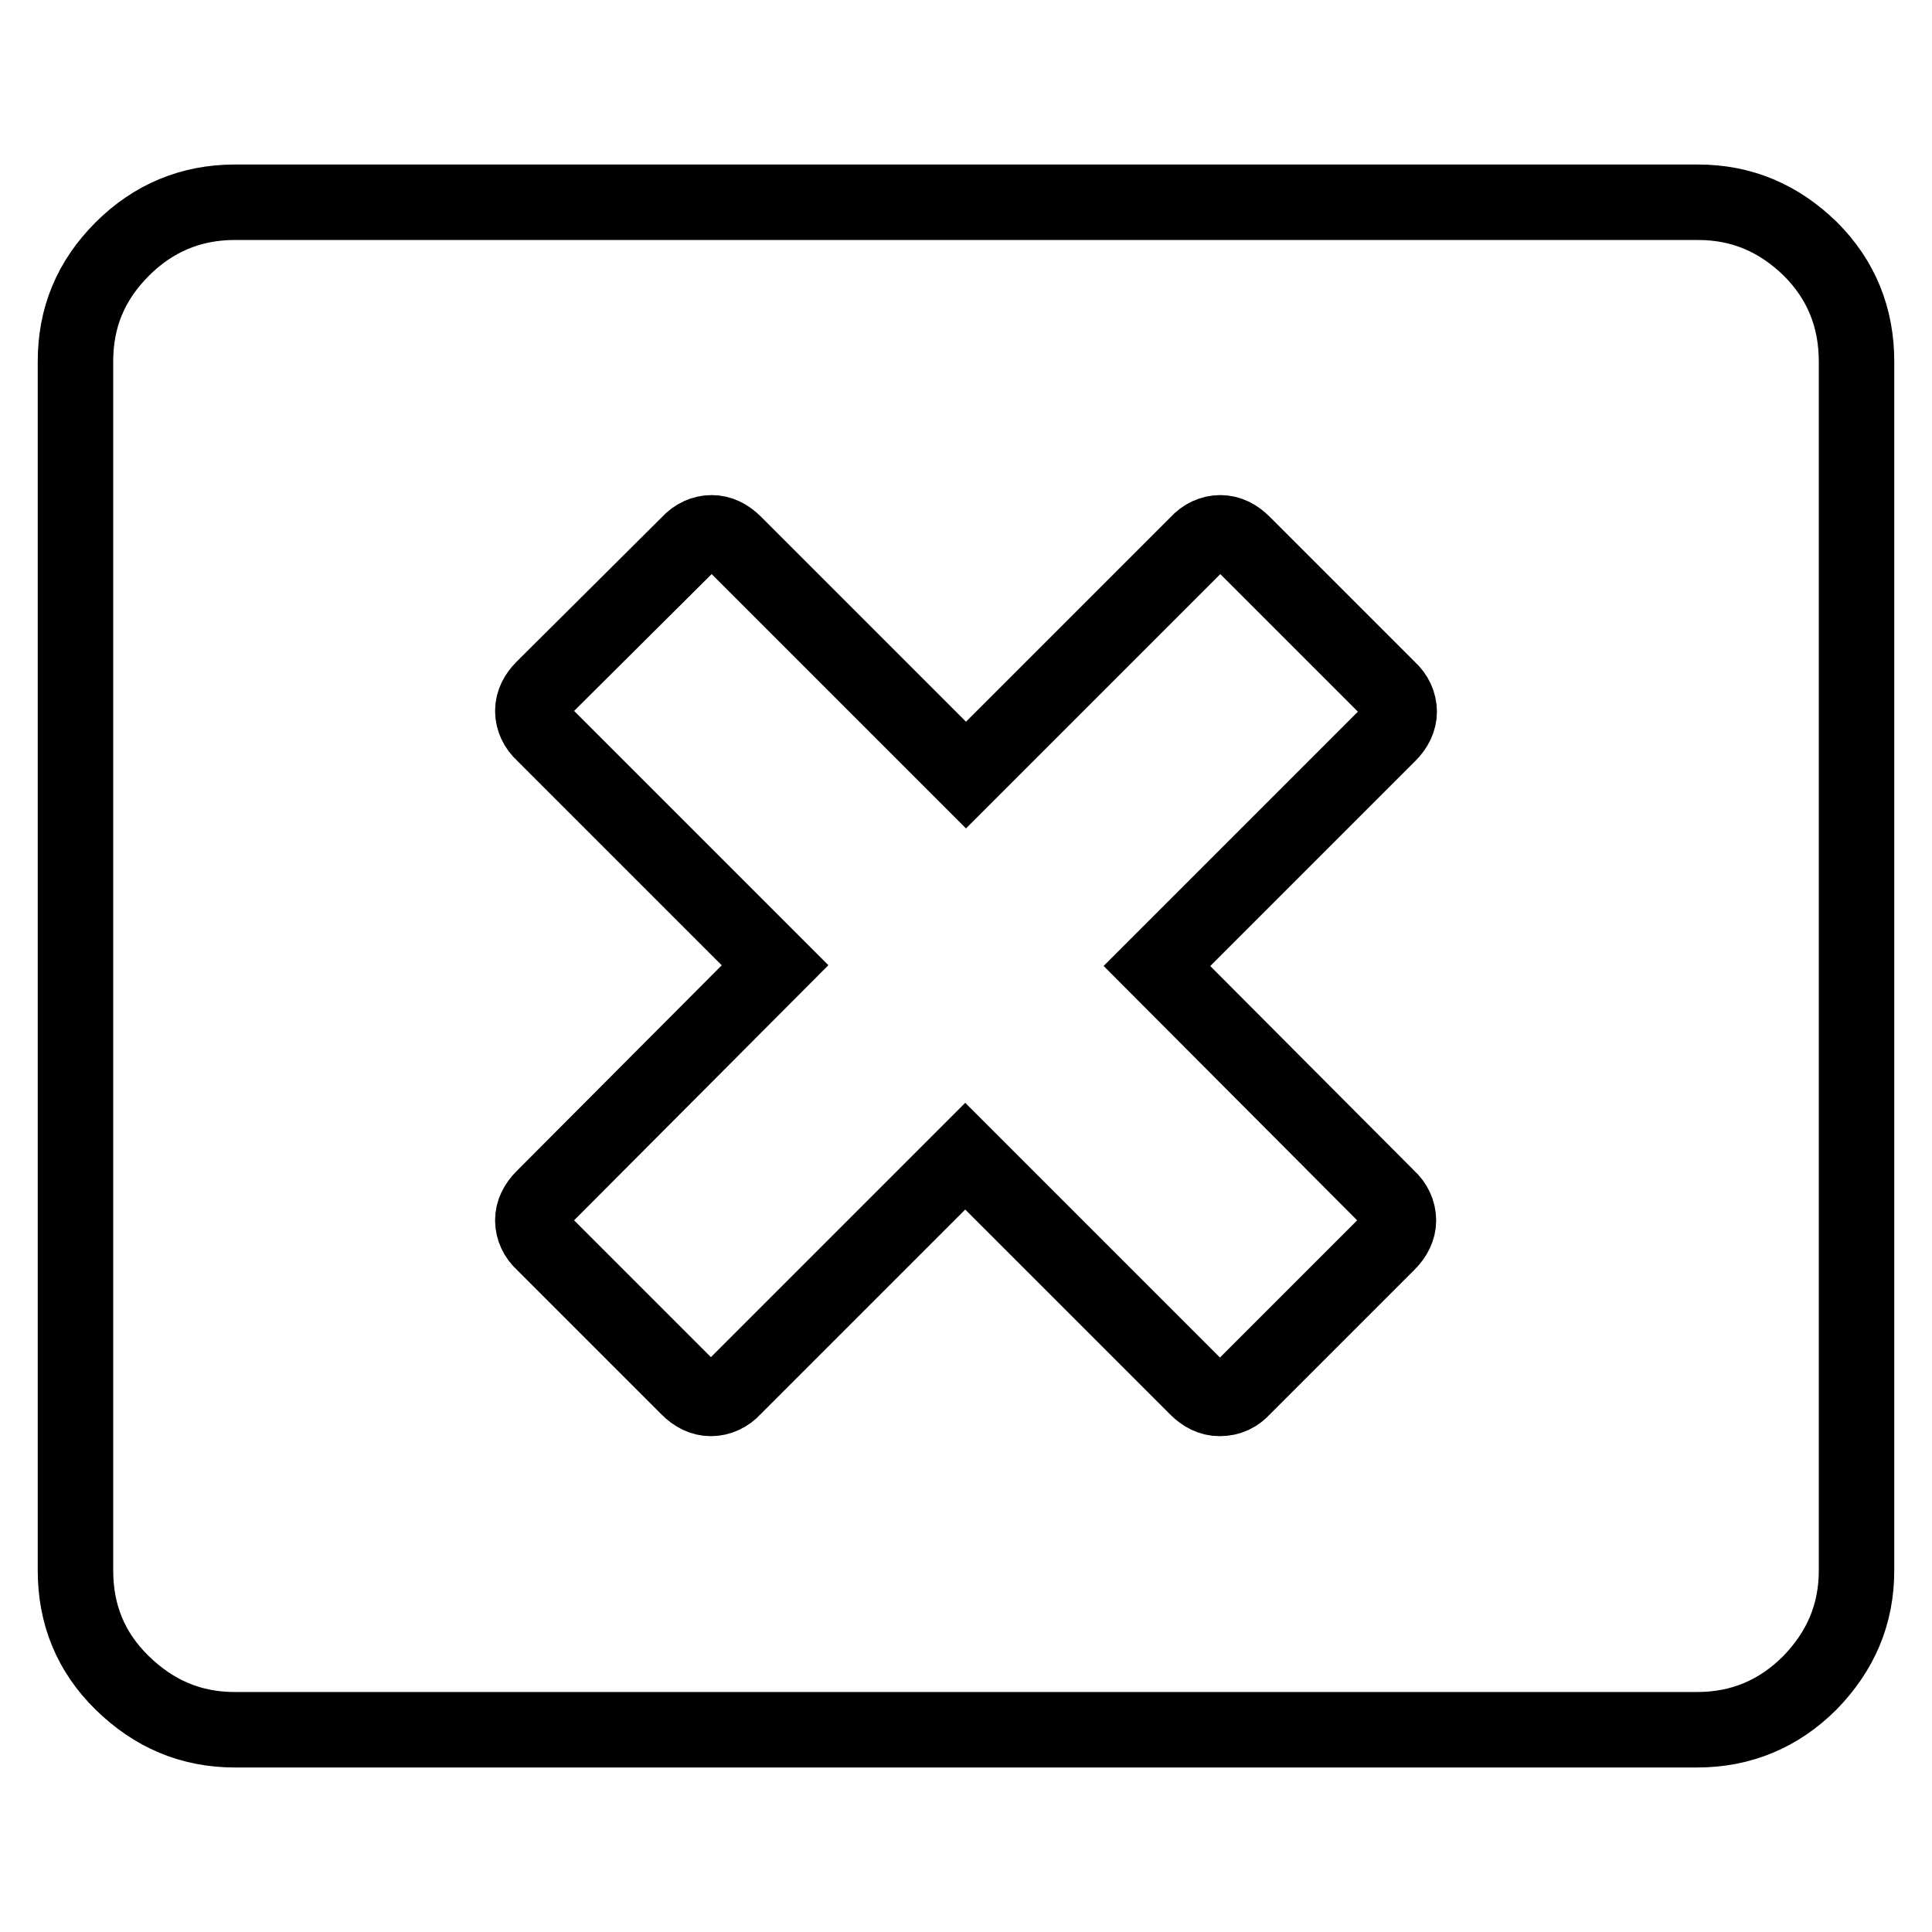 <?xml version="1.0" encoding="utf-8"?>
<!-- Svg Vector Icons : http://www.onlinewebfonts.com/icon -->
<!DOCTYPE svg PUBLIC "-//W3C//DTD SVG 1.1//EN" "http://www.w3.org/Graphics/SVG/1.1/DTD/svg11.dtd">
<svg version="1.1" xmlns="http://www.w3.org/2000/svg" xmlns:xlink="http://www.w3.org/1999/xlink" x="0px" y="0px" viewBox="0 0 256 256" enable-background="new 0 0 256 256" xml:space="preserve">
<g> <path stroke-width="10" fill-opacity="0" stroke="#000000"  d="M246,47.9v160.2c0,5.8-2.1,10.7-6.2,14.9c-4.1,4.1-9.1,6.2-14.9,6.2H31.1c-5.8,0-10.7-2.1-14.9-6.2 c-4.2-4.1-6.2-9.1-6.2-14.9V47.9c0-5.8,2-10.7,6.2-14.9c4.1-4.1,9.1-6.2,14.9-6.2h193.9c5.8,0,10.7,2.1,14.9,6.2 C244,37.1,246,42.1,246,47.9z M164.7,183.9l19.2-19.2c0.9-0.9,1.4-1.9,1.4-3s-0.5-2.2-1.4-3L153.3,128L184,97.3 c0.9-0.9,1.4-1.9,1.4-3s-0.5-2.2-1.4-3L164.7,72c-0.9-0.9-1.9-1.4-3-1.4c-1.1,0-2.2,0.5-3,1.4L128,102.7L97.3,72 c-0.9-0.9-1.9-1.4-3-1.4s-2.2,0.5-3,1.4L72,91.2c-0.9,0.9-1.4,1.9-1.4,3s0.5,2.2,1.4,3l30.7,30.7L72,158.7c-0.9,0.9-1.4,1.9-1.4,3 s0.5,2.2,1.4,3l19.2,19.2c0.9,0.9,1.9,1.4,3,1.4s2.2-0.5,3-1.4l30.7-30.7l30.7,30.7c0.9,0.9,1.9,1.4,3,1.4 C162.9,185.3,163.9,184.8,164.7,183.9L164.7,183.9z"/></g>
</svg>